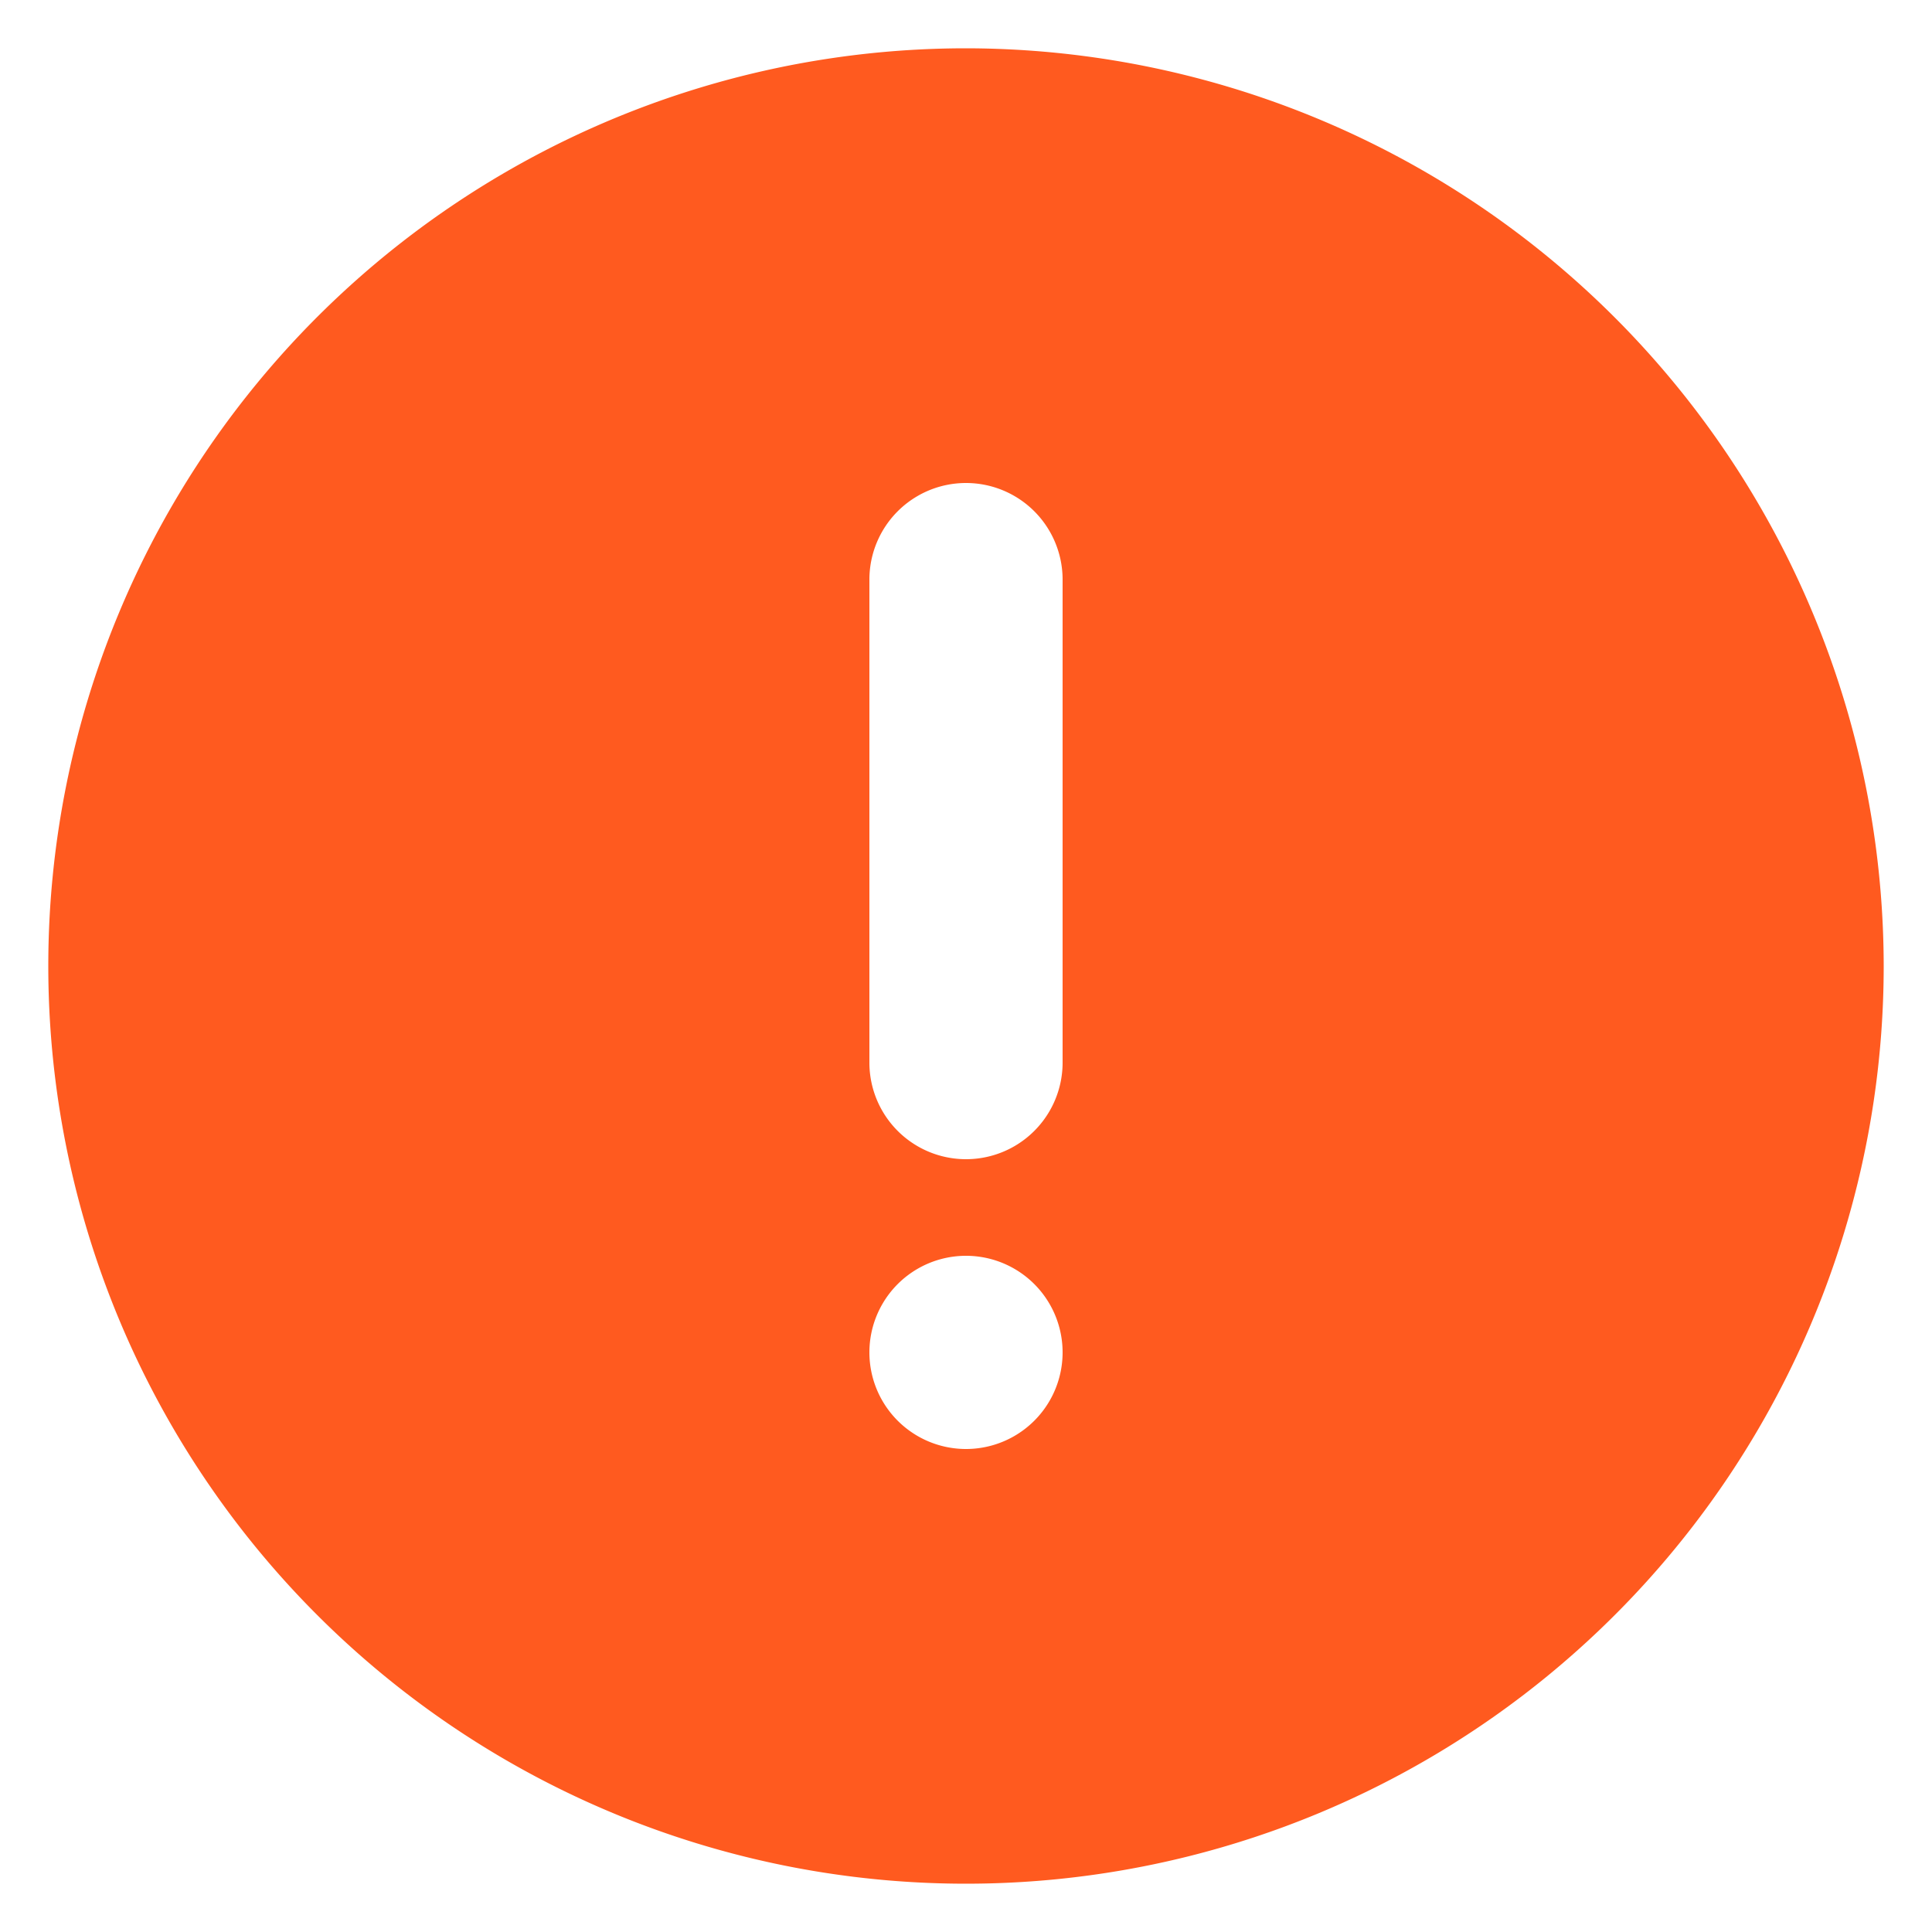 <svg class="w-5 h-5" aria-hidden="true" xmlns="http://www.w3.org/2000/svg" fill="#ff5a1f" viewBox="0 0 20 20"><path d="M10 .5a9.5 9.5 0 1 0 9.5 9.5A9.51 9.51 0 0 0 10 .5ZM10 15a1 1 0 1 1 0-2 1 1 0 0 1 0 2Zm1-4a1 1 0 0 1-2 0V6a1 1 0 0 1 2 0v5Z"/></svg>